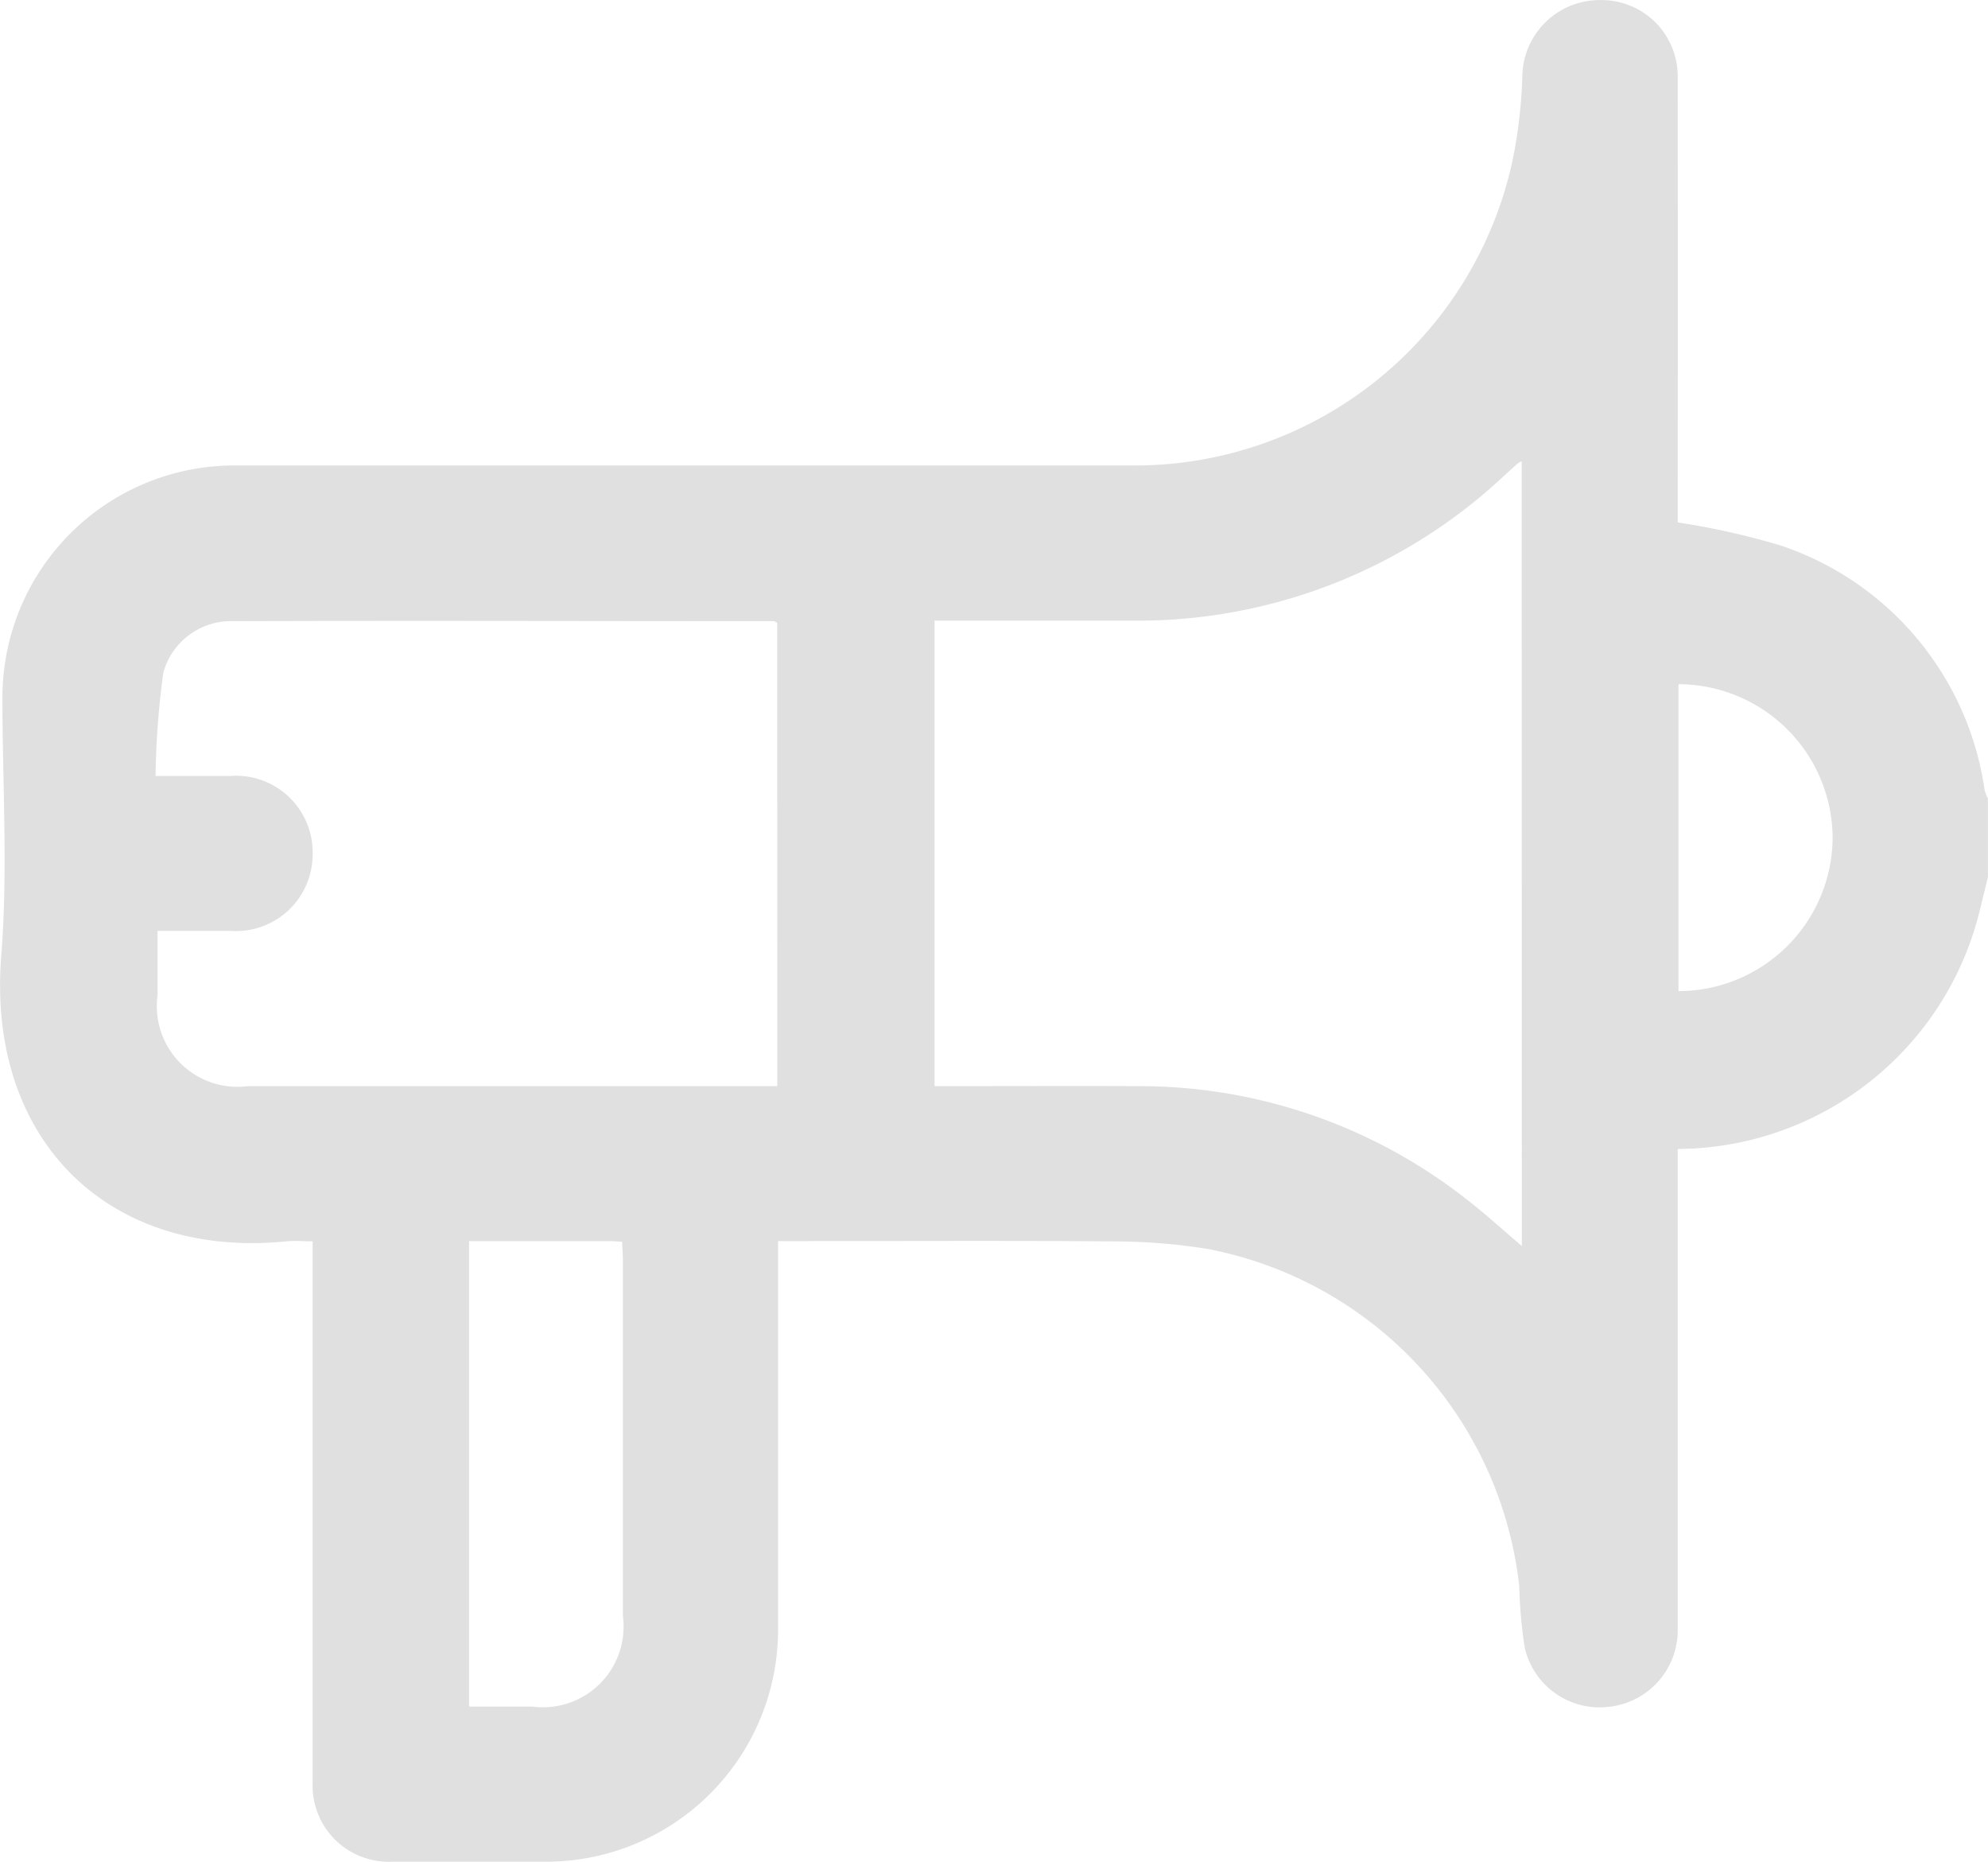 <svg id="Grupo_17" data-name="Grupo 17" xmlns="http://www.w3.org/2000/svg" xmlns:xlink="http://www.w3.org/1999/xlink" width="47.202" height="44.2" viewBox="0 0 47.202 44.2">
  <defs>
    <clipPath id="clip-path">
      <path id="Caminho_154" data-name="Caminho 154" d="M0-8.073H47.2v-44.2H0Z" transform="translate(0 52.273)" fill="none"/>
    </clipPath>
  </defs>
  <g id="Grupo_16" data-name="Grupo 16" transform="translate(0 0)" clip-path="url(#clip-path)">
    <g id="Grupo_15" data-name="Grupo 15" transform="translate(0 0)">
      <path id="Caminho_153" data-name="Caminho 153" d="M-8.621-3.8c-.079.324-.156.648-.239.97a7.419,7.419,0,0,1-7.128,5.493v.529q0,5.432,0,10.865A1.827,1.827,0,0,1-17.581,15.9a1.825,1.825,0,0,1-2.04-1.4,11.343,11.343,0,0,1-.13-1.463,9.185,9.185,0,0,0-7.394-8,14.067,14.067,0,0,0-2.149-.179c-2.5-.021-5-.008-7.5-.008h-.555v.521q0,4.352,0,8.7a5.509,5.509,0,0,1-5.488,5.511q-1.84,0-3.682,0A1.808,1.808,0,0,1-48.4,17.7q0-6.122,0-12.245v-.6c-.225,0-.419-.017-.611,0-4.244.429-7.131-2.412-6.782-6.781.162-2.043.025-4.11.028-6.167a5.507,5.507,0,0,1,5.482-5.469q10.635,0,21.269,0A9.179,9.179,0,0,0-19.91-20.8a11.659,11.659,0,0,0,.232-2,1.837,1.837,0,0,1,1.869-1.809,1.807,1.807,0,0,1,1.82,1.849q.006,5.064,0,10.128v.422a17.93,17.93,0,0,1,2.45.549A7.2,7.2,0,0,1-8.7-5.85a1.053,1.053,0,0,0,.084.207Zm-11.071-9.863a1.127,1.127,0,0,0-.1.057l-.306.277a12.714,12.714,0,0,1-8.812,3.451h-4.723V1.172c1.642,0,3.252-.007,4.862,0a12.57,12.57,0,0,1,7.83,2.734c.416.324.806.682,1.251,1.06ZM-37.369-9.826c-.052-.027-.065-.04-.078-.04-4.279,0-8.557-.014-12.836,0a1.669,1.669,0,0,0-1.662,1.22,20.263,20.263,0,0,0-.185,2.455h1.777A1.818,1.818,0,0,1-48.4-4.34a1.819,1.819,0,0,1-1.934,1.827c-.577,0-1.153,0-1.749,0V-.978a1.915,1.915,0,0,0,2.154,2.149h12.562ZM-44.686,4.854V15.9h1.5a1.916,1.916,0,0,0,2.153-2.149q0-4.208,0-8.418c0-.149-.013-.3-.02-.468-.118-.006-.206-.014-.3-.014h-3.337m28.72-5.935a3.664,3.664,0,0,0,3.66-3.64,3.666,3.666,0,0,0-3.66-3.645Z" transform="translate(55.823 24.611)" fill="#e0e0e0"/>
    </g>
  </g>
</svg>
